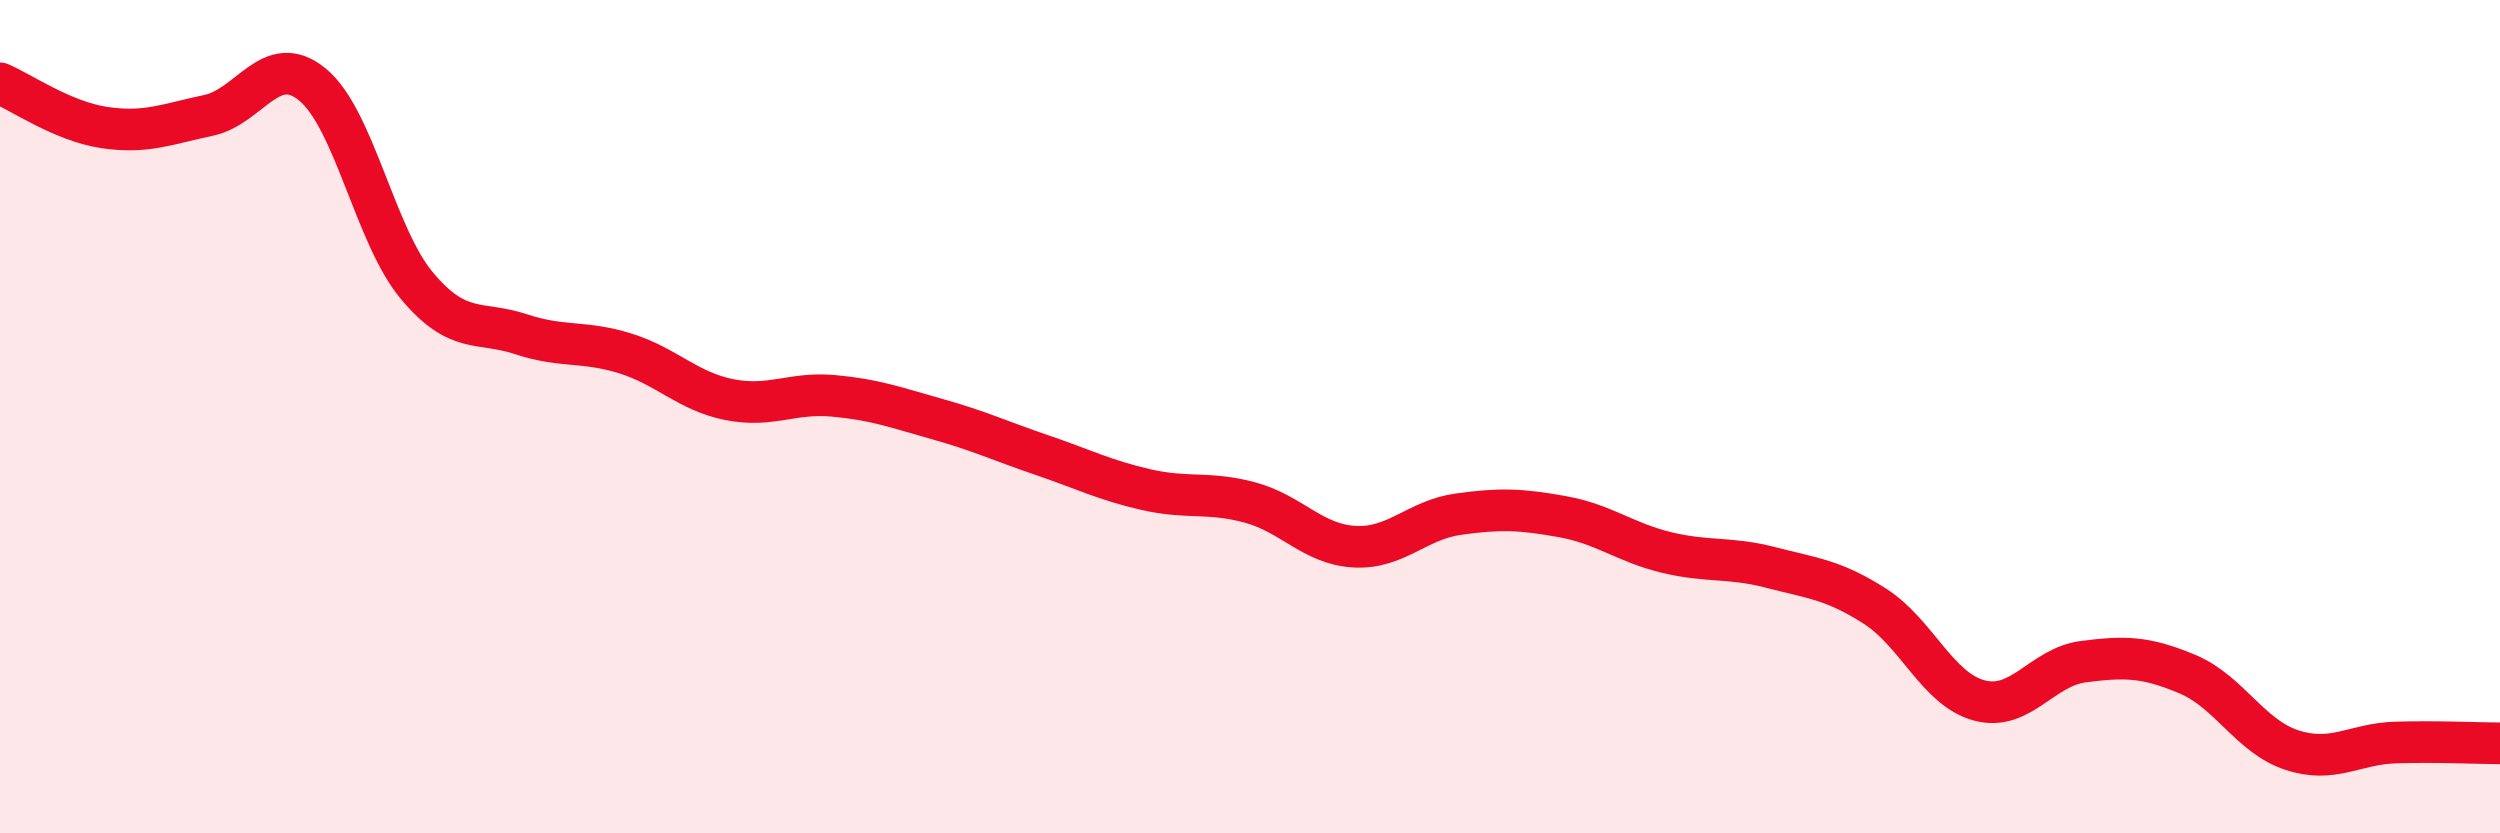 
    <svg width="60" height="20" viewBox="0 0 60 20" xmlns="http://www.w3.org/2000/svg">
      <path
        d="M 0,2 C 0.5,2.21 1.5,2.91 2.5,3.06 C 3.5,3.21 4,2.98 5,2.77 C 6,2.56 6.5,1.21 7.5,2.03 C 8.5,2.85 9,5.65 10,6.85 C 11,8.05 11.5,7.69 12.5,8.02 C 13.5,8.35 14,8.17 15,8.48 C 16,8.79 16.5,9.39 17.5,9.59 C 18.5,9.79 19,9.41 20,9.5 C 21,9.59 21.5,9.78 22.5,10.06 C 23.5,10.34 24,10.58 25,10.92 C 26,11.26 26.5,11.52 27.5,11.75 C 28.5,11.98 29,11.79 30,12.06 C 31,12.33 31.5,13.06 32.5,13.12 C 33.5,13.18 34,12.48 35,12.34 C 36,12.2 36.5,12.22 37.5,12.4 C 38.5,12.58 39,13.02 40,13.26 C 41,13.5 41.5,13.36 42.5,13.62 C 43.5,13.88 44,13.91 45,14.55 C 46,15.19 46.5,16.54 47.5,16.81 C 48.5,17.08 49,16.01 50,15.88 C 51,15.75 51.5,15.76 52.5,16.18 C 53.5,16.6 54,17.67 55,18 C 56,18.33 56.5,17.85 57.5,17.82 C 58.5,17.79 59.5,17.84 60,17.84L60 20L0 20Z"
        fill="#EB0A25"
        opacity="0.1"
        stroke-linecap="round"
        stroke-linejoin="round"
      />
      <path
        d="M 0,2 C 0.5,2.21 1.5,2.91 2.5,3.06 C 3.5,3.21 4,2.98 5,2.77 C 6,2.56 6.5,1.21 7.5,2.03 C 8.5,2.85 9,5.65 10,6.85 C 11,8.05 11.5,7.69 12.5,8.02 C 13.5,8.35 14,8.17 15,8.48 C 16,8.79 16.5,9.39 17.5,9.59 C 18.5,9.79 19,9.41 20,9.5 C 21,9.59 21.5,9.78 22.5,10.06 C 23.5,10.34 24,10.58 25,10.92 C 26,11.26 26.5,11.52 27.5,11.75 C 28.5,11.98 29,11.79 30,12.06 C 31,12.33 31.5,13.06 32.5,13.12 C 33.5,13.18 34,12.48 35,12.34 C 36,12.2 36.5,12.22 37.5,12.4 C 38.5,12.58 39,13.02 40,13.26 C 41,13.5 41.5,13.36 42.5,13.62 C 43.5,13.88 44,13.91 45,14.55 C 46,15.19 46.5,16.54 47.5,16.81 C 48.5,17.08 49,16.01 50,15.88 C 51,15.75 51.5,15.76 52.5,16.18 C 53.5,16.6 54,17.67 55,18 C 56,18.33 56.5,17.85 57.5,17.82 C 58.5,17.79 59.5,17.84 60,17.84"
        stroke="#EB0A25"
        stroke-width="1"
        fill="none"
        stroke-linecap="round"
        stroke-linejoin="round"
      />
    </svg>
  